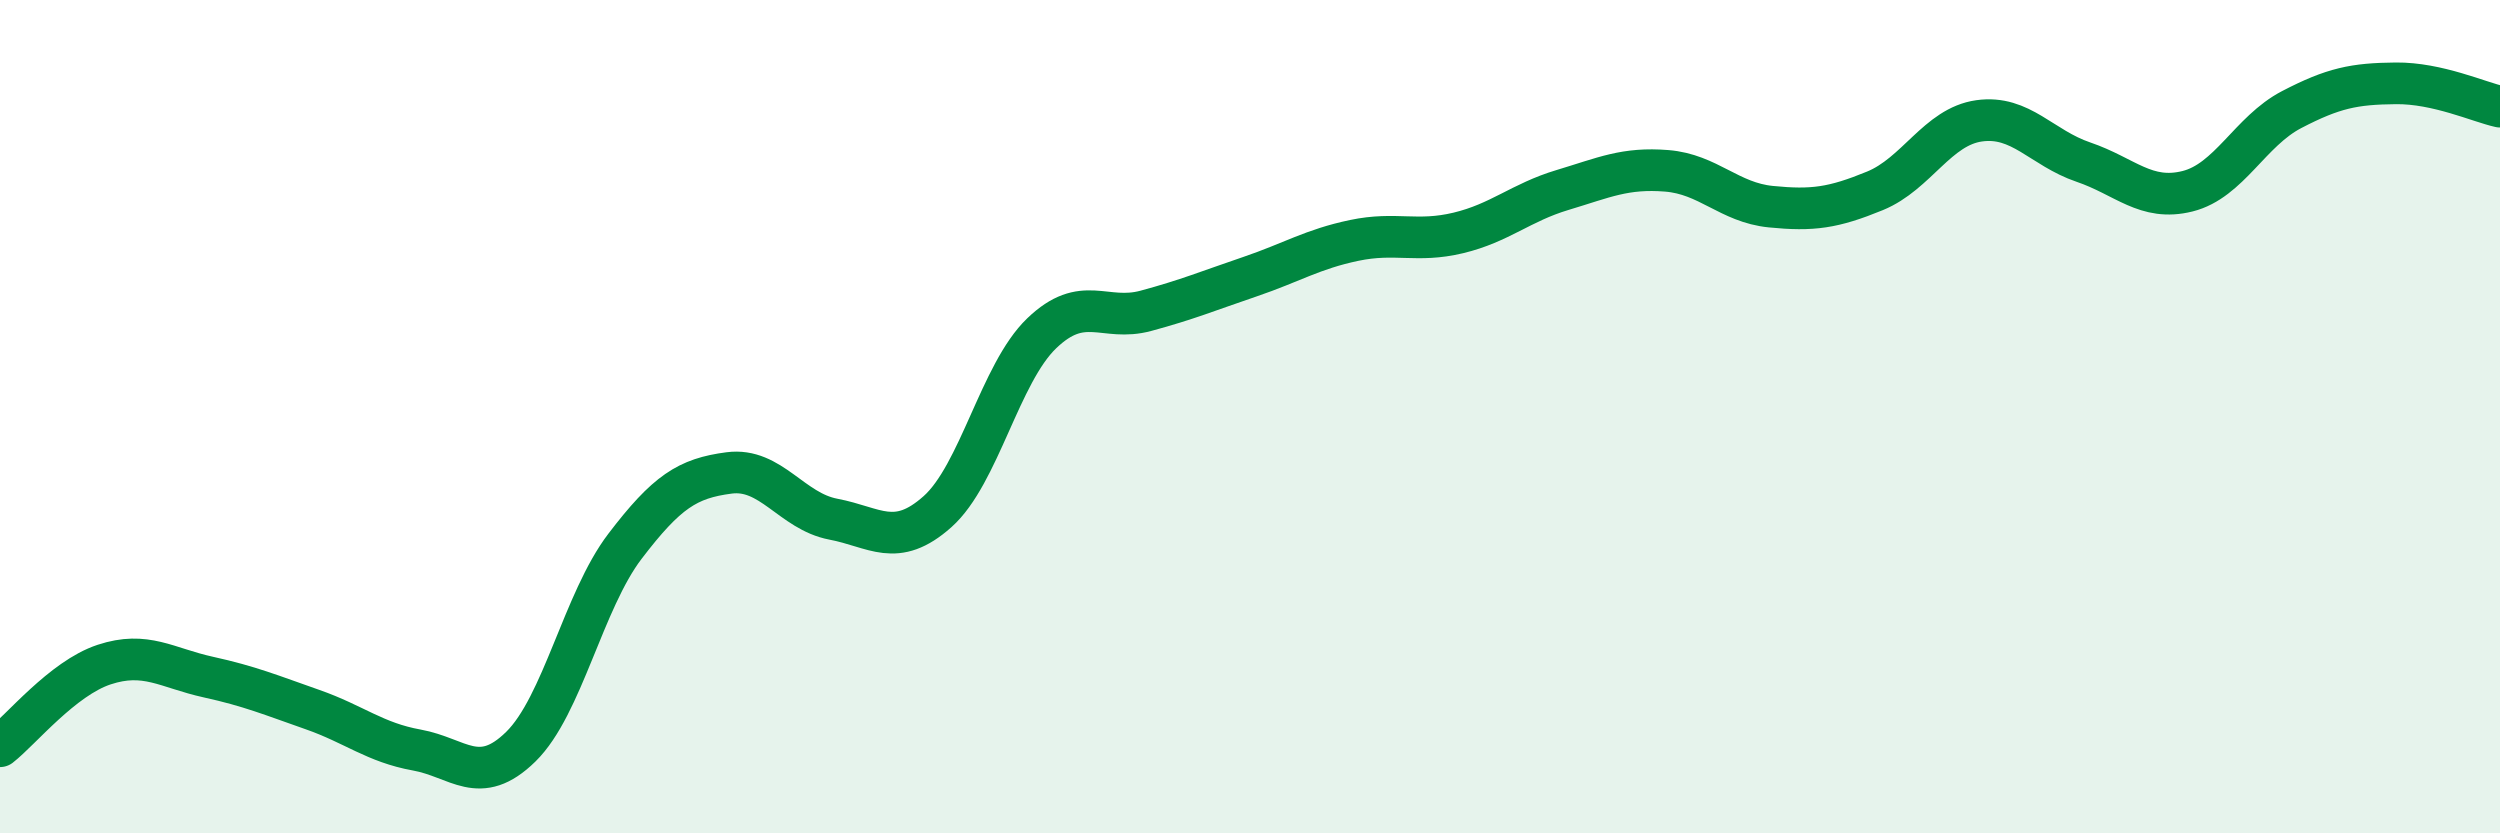 
    <svg width="60" height="20" viewBox="0 0 60 20" xmlns="http://www.w3.org/2000/svg">
      <path
        d="M 0,17.91 C 0.5,17.52 1.5,16.28 2.5,15.95 C 3.5,15.62 4,16.03 5,16.25 C 6,16.47 6.5,16.68 7.5,17.03 C 8.5,17.38 9,17.82 10,18 C 11,18.18 11.5,18.9 12.5,17.92 C 13.5,16.94 14,14.42 15,13.11 C 16,11.8 16.5,11.48 17.5,11.35 C 18.5,11.22 19,12.27 20,12.46 C 21,12.65 21.5,13.17 22.5,12.28 C 23.5,11.39 24,8.96 25,8 C 26,7.04 26.5,7.73 27.5,7.46 C 28.5,7.19 29,6.98 30,6.64 C 31,6.3 31.5,5.98 32.5,5.77 C 33.5,5.56 34,5.83 35,5.59 C 36,5.35 36.5,4.86 37.5,4.56 C 38.5,4.26 39,4.02 40,4.1 C 41,4.18 41.5,4.86 42.5,4.96 C 43.5,5.06 44,4.99 45,4.58 C 46,4.17 46.5,3.04 47.5,2.9 C 48.5,2.76 49,3.55 50,3.89 C 51,4.23 51.5,4.84 52.5,4.59 C 53.5,4.34 54,3.15 55,2.63 C 56,2.11 56.5,2.01 57.5,2 C 58.5,1.99 59.5,2.45 60,2.56L60 20L0 20Z"
        fill="#008740"
        opacity="0.1"
        stroke-linecap="round"
        stroke-linejoin="round"
      />
      <path
        d="M 0,17.91 C 0.5,17.52 1.5,16.28 2.5,15.95 C 3.5,15.62 4,16.03 5,16.25 C 6,16.47 6.5,16.68 7.5,17.03 C 8.5,17.38 9,17.82 10,18 C 11,18.18 11.5,18.9 12.5,17.92 C 13.5,16.94 14,14.42 15,13.11 C 16,11.8 16.5,11.48 17.5,11.35 C 18.5,11.22 19,12.27 20,12.46 C 21,12.65 21.5,13.17 22.5,12.28 C 23.5,11.39 24,8.96 25,8 C 26,7.04 26.5,7.73 27.5,7.46 C 28.5,7.19 29,6.98 30,6.64 C 31,6.3 31.5,5.98 32.5,5.77 C 33.5,5.56 34,5.83 35,5.59 C 36,5.35 36.5,4.86 37.5,4.56 C 38.5,4.26 39,4.02 40,4.1 C 41,4.18 41.5,4.86 42.5,4.96 C 43.5,5.06 44,4.99 45,4.58 C 46,4.17 46.5,3.04 47.5,2.9 C 48.5,2.76 49,3.55 50,3.89 C 51,4.23 51.5,4.84 52.5,4.59 C 53.5,4.34 54,3.15 55,2.63 C 56,2.11 56.5,2.01 57.5,2 C 58.5,1.99 59.5,2.45 60,2.56"
        stroke="#008740"
        stroke-width="1"
        fill="none"
        stroke-linecap="round"
        stroke-linejoin="round"
      />
    </svg>
  